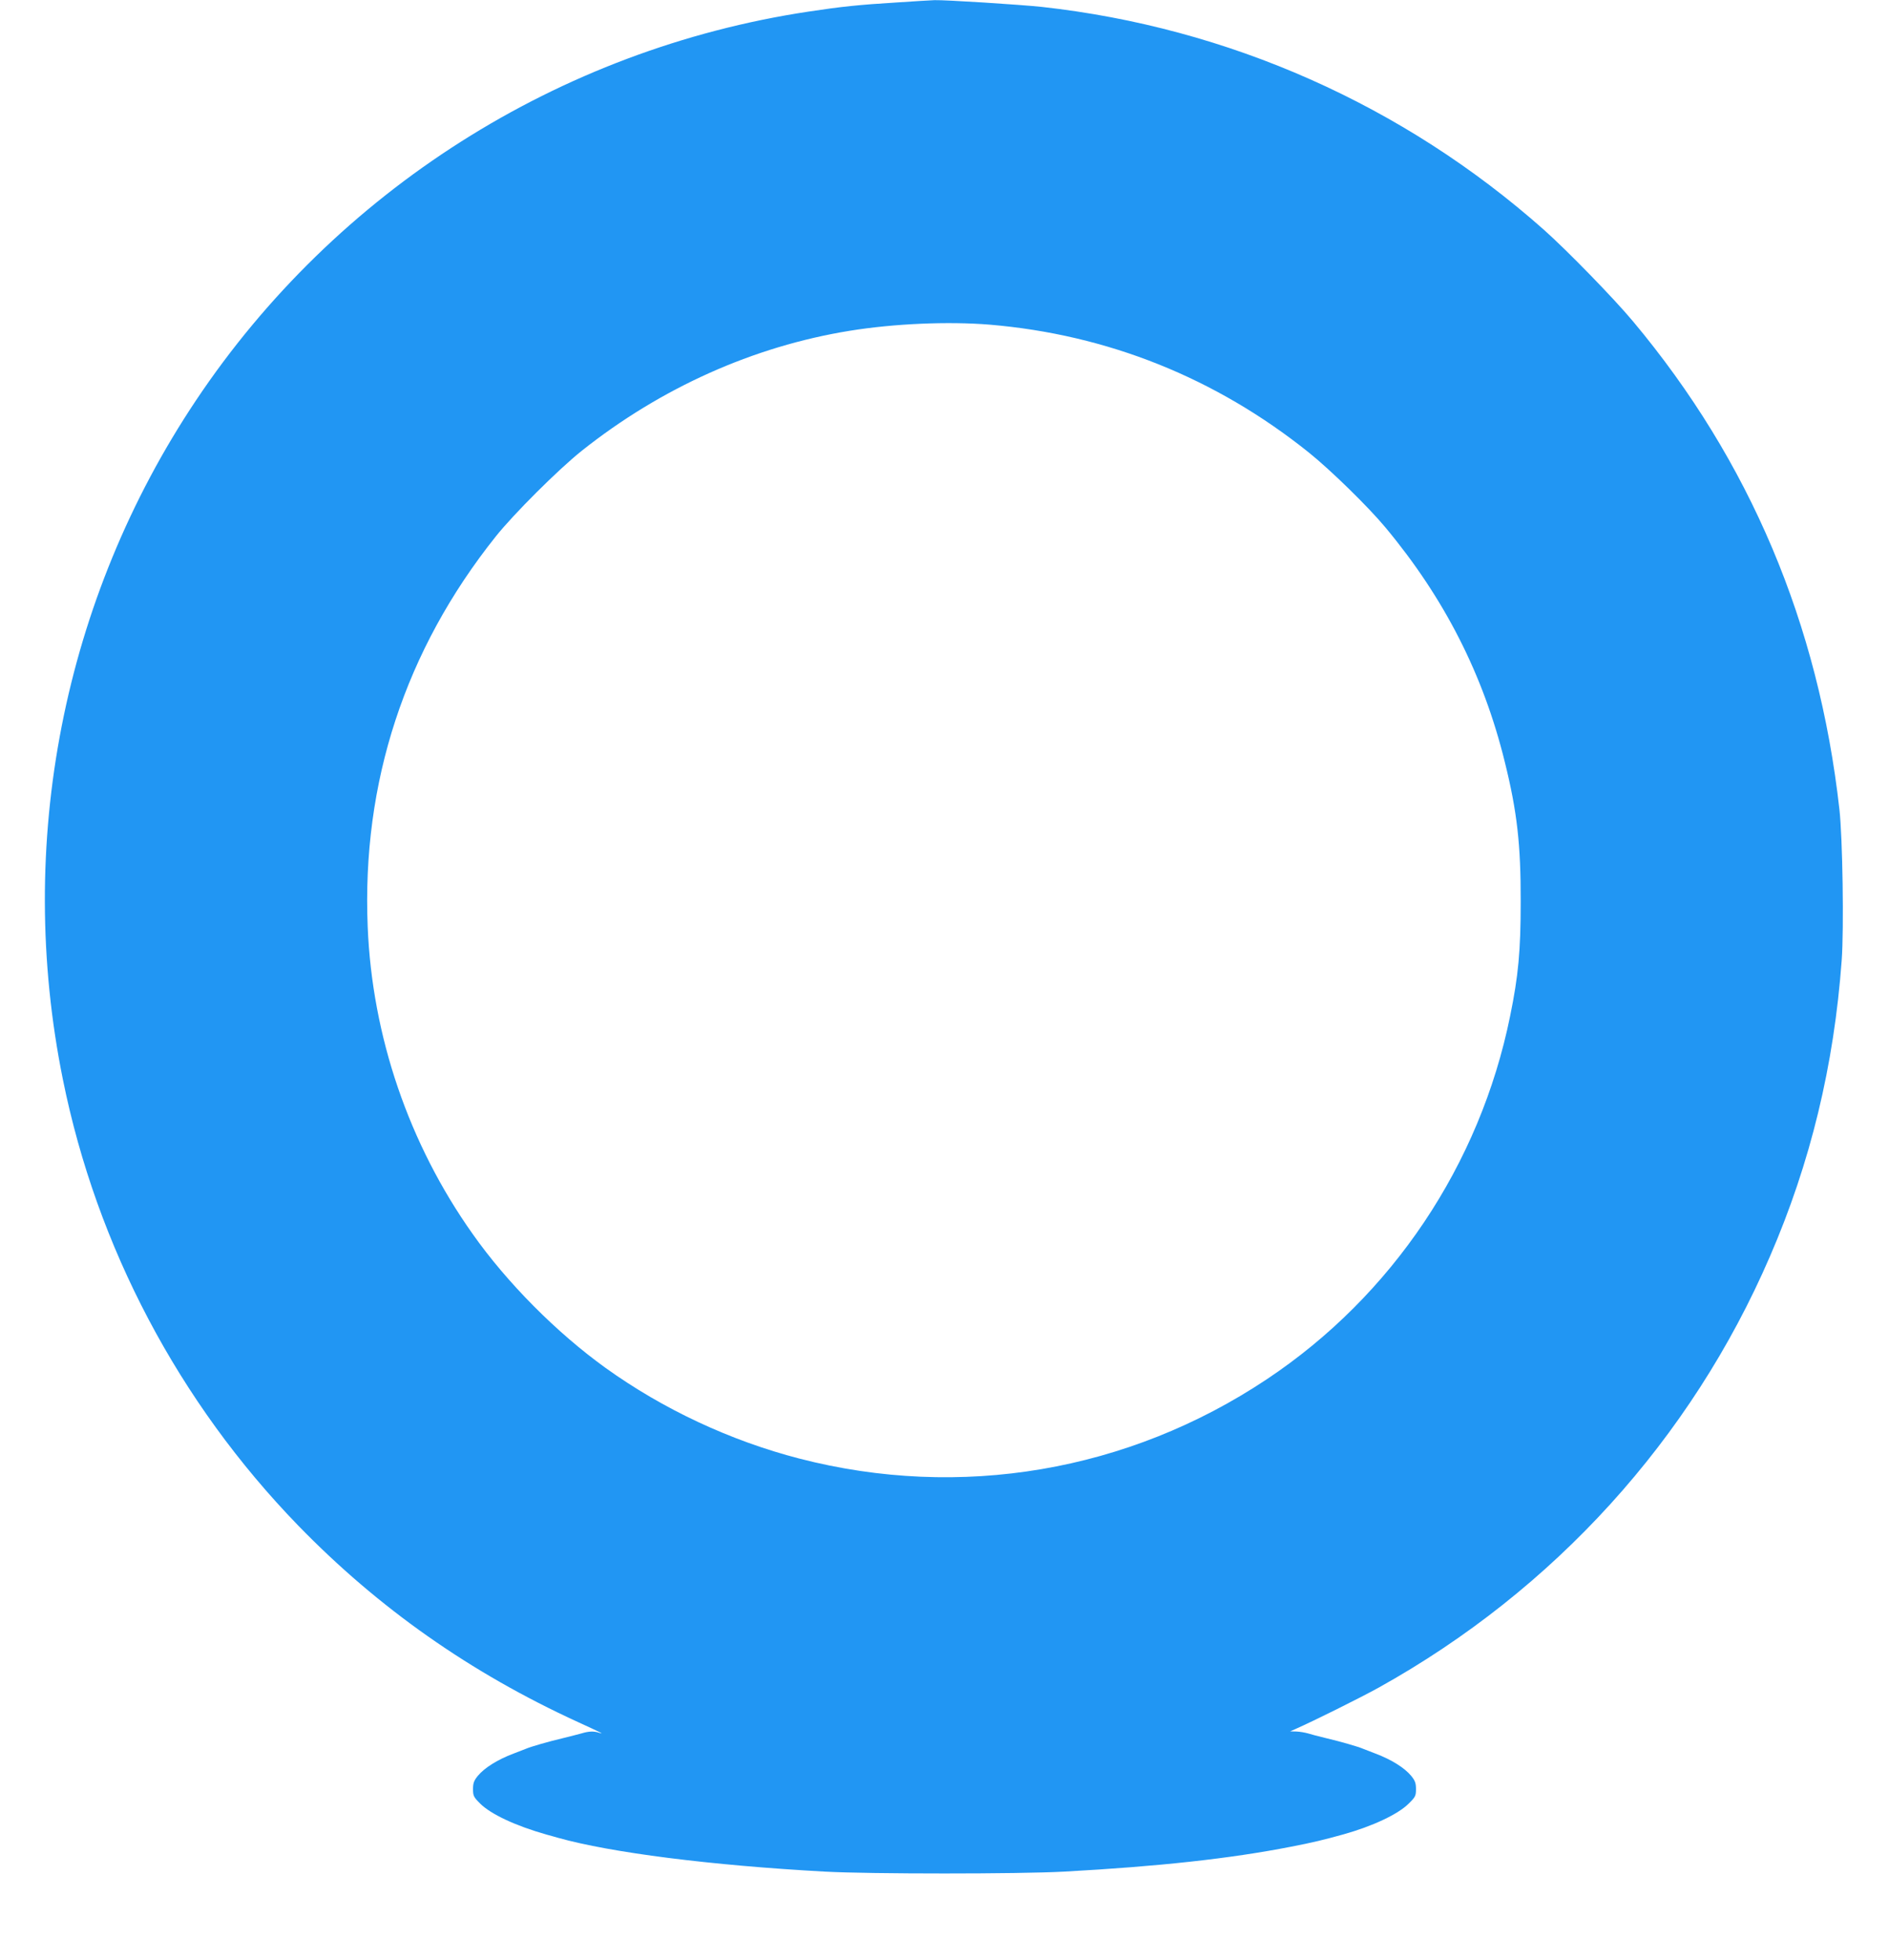 <?xml version="1.0" standalone="no"?>
<!DOCTYPE svg PUBLIC "-//W3C//DTD SVG 20010904//EN"
 "http://www.w3.org/TR/2001/REC-SVG-20010904/DTD/svg10.dtd">
<svg version="1.0" xmlns="http://www.w3.org/2000/svg"
 width="1234pt" height="1280pt" viewBox="0 0 1234 1280"
 preserveAspectRatio="xMidYMid meet">
<g transform="translate(0,1280) scale(0.1,-0.1)"
fill="#2196f3" stroke="none">
<path d="M5860 12784 c-247 -15 -363 -27 -580 -60 -1629 -246 -3086 -1171
-4000 -2539 -868 -1299 -1181 -2895 -869 -4435 221 -1093 757 -2108 1537
-2912 524 -539 1124 -961 1827 -1283 151 -69 181 -84 135 -69 -31 10 -64 9
-110 -5 -19 -5 -75 -20 -125 -32 -93 -22 -205 -54 -240 -69 -11 -4 -47 -18
-80 -31 -106 -40 -190 -93 -234 -146 -25 -31 -31 -47 -31 -86 0 -44 4 -52 47
-95 71 -70 232 -145 433 -202 25 -7 59 -16 75 -21 346 -97 996 -180 1745 -221
293 -16 1267 -16 1560 0 621 34 1087 85 1485 163 140 27 214 45 340 80 193 54
358 132 427 201 44 43 48 51 48 95 0 39 -6 55 -31 86 -44 53 -128 106 -234
146 -33 13 -69 27 -80 31 -35 15 -147 47 -240 69 -49 12 -104 26 -122 32 -18
5 -51 11 -74 12 l-41 1 34 15 c120 53 420 202 545 271 1145 637 2040 1622
2555 2815 265 611 419 1248 469 1935 15 205 6 798 -15 985 -136 1212 -585
2274 -1347 3185 -125 150 -432 465 -584 600 -918 814 -2059 1320 -3280 1455
-144 15 -628 46 -700 44 -22 -1 -132 -7 -245 -15z m605 -2104 c770 -65 1476
-347 2085 -835 141 -113 389 -355 501 -490 385 -462 639 -961 779 -1530 81
-326 105 -542 104 -915 0 -317 -15 -482 -69 -745 -197 -971 -771 -1827 -1590
-2372 -905 -603 -2002 -789 -3052 -518 -453 117 -892 323 -1268 593 -318 229
-642 554 -868 875 -416 587 -656 1290 -685 2005 -39 942 244 1806 836 2548
117 147 409 438 562 560 517 411 1121 682 1751 784 290 47 643 62 914 40z"/>
</g>
</svg>
